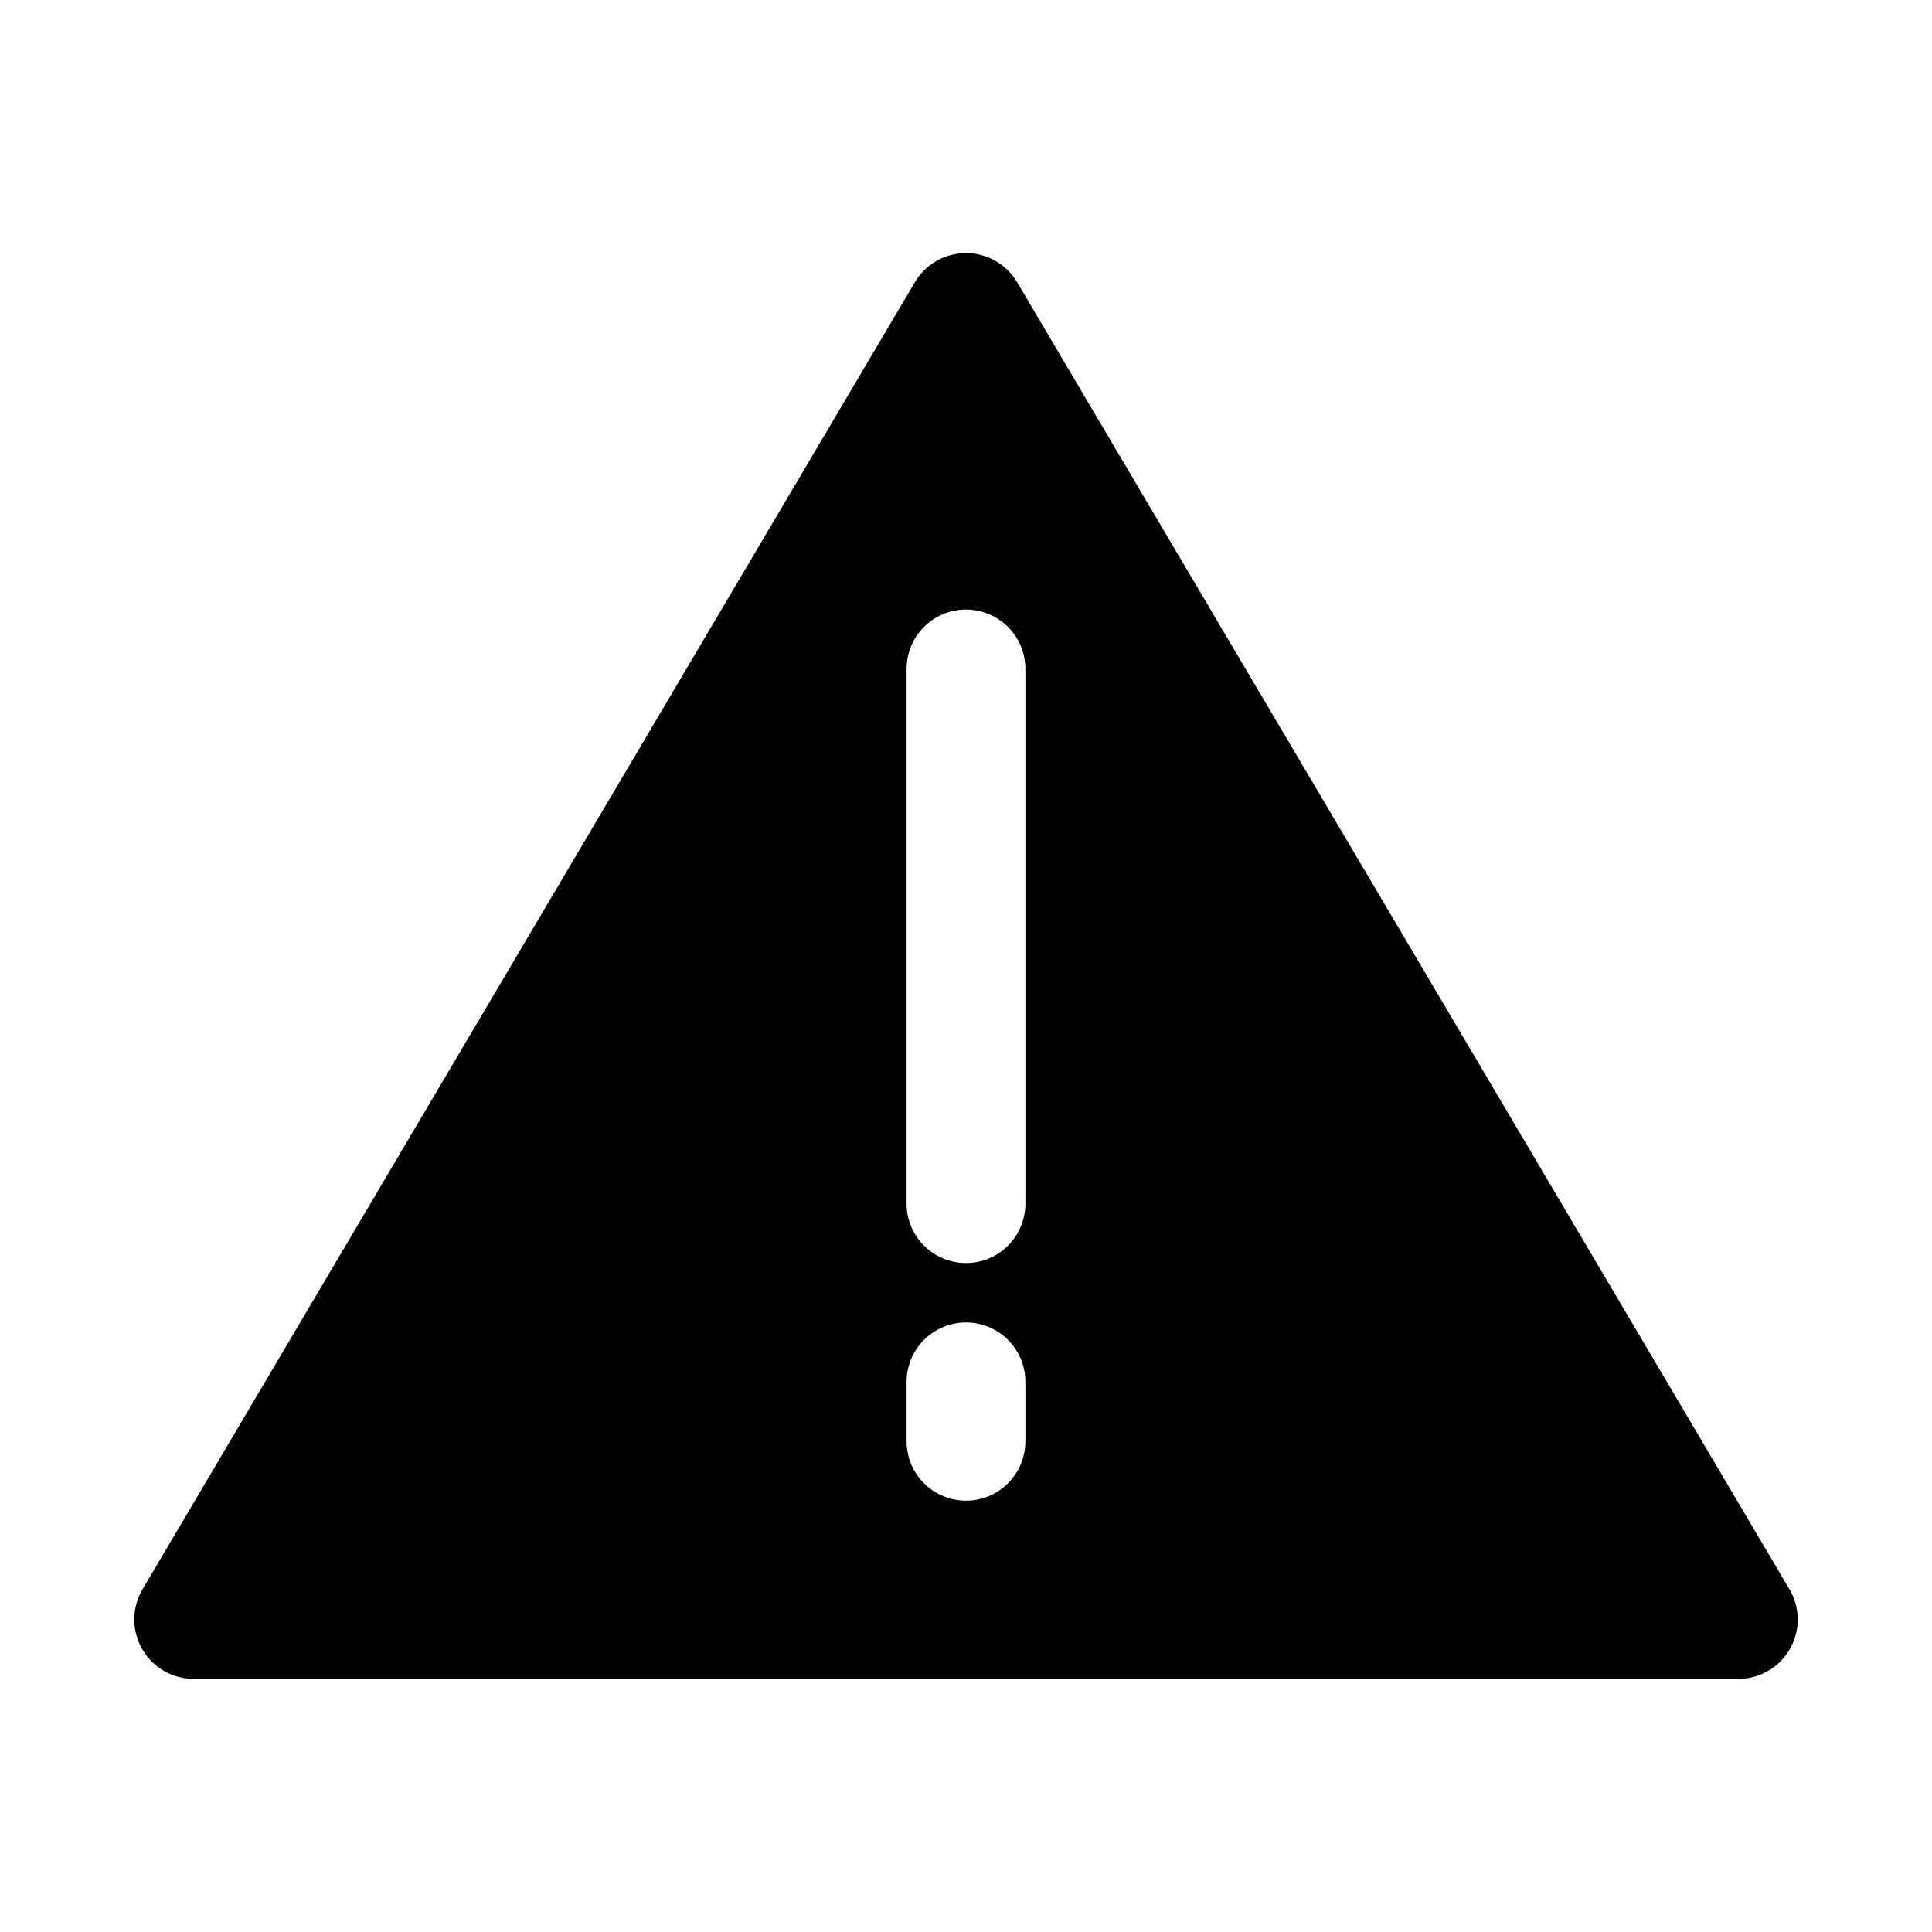 <?xml version="1.0" encoding="UTF-8"?>
<!-- Uploaded to: ICON Repo, www.iconrepo.com, Generator: ICON Repo Mixer Tools -->
<svg fill="#000000" width="800px" height="800px" version="1.1" viewBox="144 144 512 512" xmlns="http://www.w3.org/2000/svg">
 <path d="m618.21 565.15-204.67-346.37c-2.836-4.781-7.984-7.711-13.539-7.711-5.559 0-10.707 2.93-13.543 7.711l-204.67 346.37c-1.898 3.203-2.602 6.973-1.98 10.645 0.617 3.668 2.516 7.004 5.356 9.406 2.844 2.402 6.445 3.723 10.164 3.723h409.35c3.723 0 7.324-1.32 10.164-3.723 2.844-2.402 4.742-5.738 5.359-9.406 0.617-3.672-0.086-7.441-1.984-10.645zm-202.47-39.203c0 5.625-3 10.824-7.871 13.637s-10.875 2.812-15.746 0-7.871-8.012-7.871-13.637v-15.742c0-5.625 3-10.824 7.871-13.637s10.875-2.812 15.746 0 7.871 8.012 7.871 13.637zm0-62.977v0.004c0 5.621-3 10.82-7.871 13.633s-10.875 2.812-15.746 0-7.871-8.012-7.871-13.633v-141.7c0-5.625 3-10.82 7.871-13.633s10.875-2.812 15.746 0 7.871 8.008 7.871 13.633z"/>
</svg>